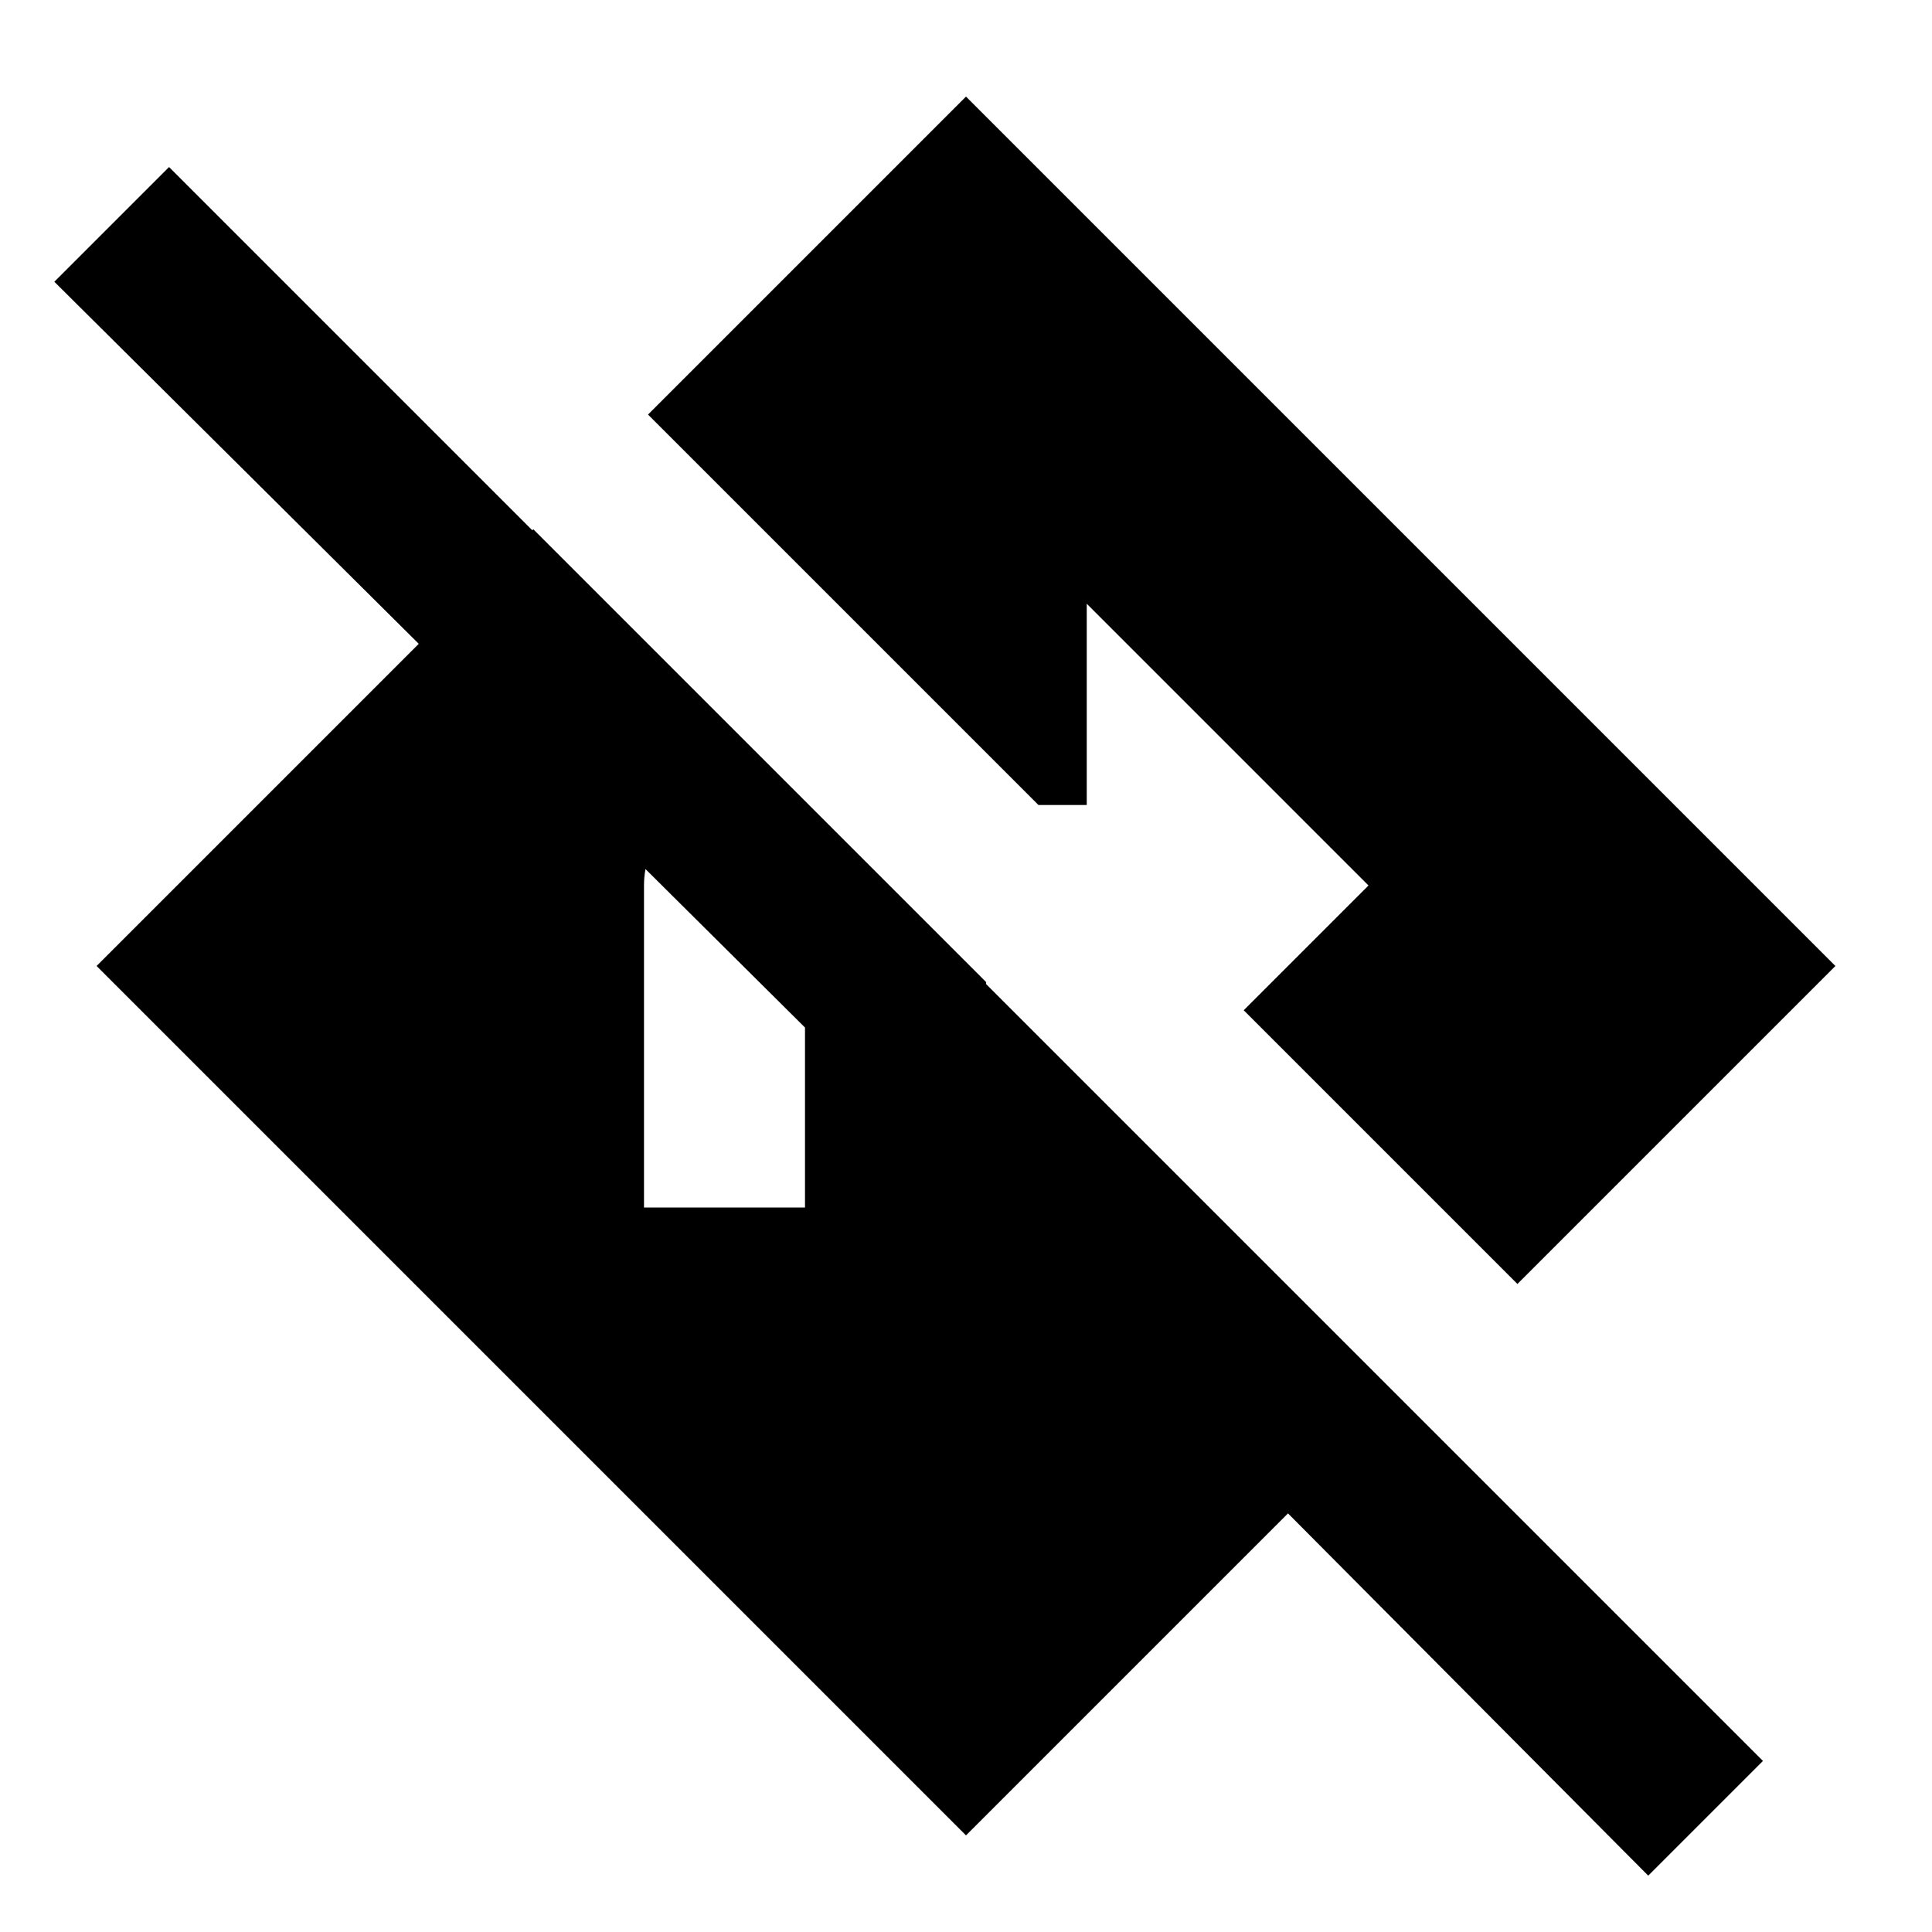 <?xml version="1.0" encoding="utf-8"?>
<!-- Generator: www.svgicons.com -->
<svg xmlns="http://www.w3.org/2000/svg" width="800" height="800" viewBox="0 0 24 24">
<path fill="currentColor" d="M20.475 23.3L16 18.8l-4 4L1.2 12l5.425-5.425L12.25 12.2V15L.675 3.5L2.1 2.075l19.8 19.8zM8 15h2v-3h2.025l-2-2H9q-.425 0-.712.288T8 11zm10.85.95l-3.4-3.4L17 11l-3.5-3.5V10h-.6L8.05 5.15L12 1.2L22.8 12z"/>
</svg>